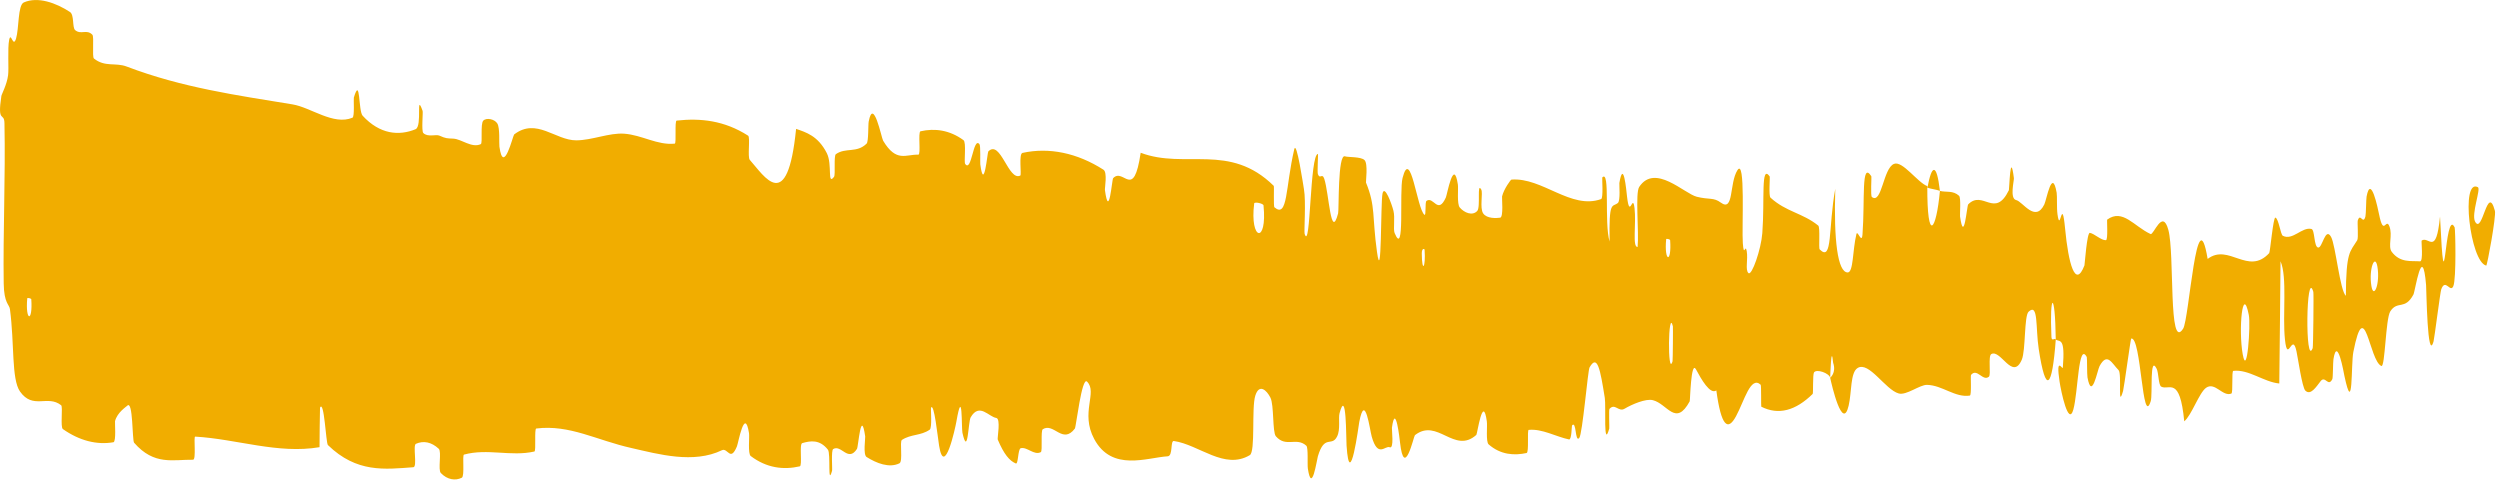 <?xml version="1.0" encoding="UTF-8"?> <svg xmlns="http://www.w3.org/2000/svg" viewBox="0 0 36.428 7" fill="none"><path d="M0.346 0.036C0.55 -0.055 0.817 0.042 1.02 0.175C1.084 0.217 1.051 0.402 1.095 0.439C1.181 0.511 1.261 0.42 1.346 0.506C1.374 0.535 1.339 0.828 1.369 0.853C1.53 0.982 1.683 0.907 1.847 0.97C2.653 1.277 3.446 1.387 4.262 1.521C4.531 1.565 4.858 1.831 5.136 1.715C5.169 1.701 5.15 1.443 5.156 1.422C5.253 1.097 5.22 1.617 5.284 1.686C5.535 1.959 5.814 1.982 6.055 1.883C6.158 1.84 6.055 1.329 6.158 1.616C6.166 1.635 6.139 1.909 6.168 1.938C6.232 2.003 6.353 1.954 6.402 1.976C6.498 2.019 6.514 2.016 6.604 2.02C6.727 2.026 6.874 2.162 7.006 2.1C7.035 2.086 6.997 1.806 7.042 1.758C7.087 1.711 7.207 1.734 7.247 1.8C7.287 1.867 7.27 2.087 7.277 2.137C7.336 2.563 7.474 1.973 7.492 1.959C7.816 1.71 8.093 2.046 8.397 2.045C8.628 2.044 8.875 1.933 9.094 1.948C9.356 1.967 9.578 2.119 9.832 2.093C9.859 2.09 9.827 1.761 9.86 1.757C10.208 1.719 10.554 1.755 10.901 1.977C10.935 2 10.89 2.289 10.925 2.329C11.138 2.567 11.474 3.138 11.6 1.878C11.744 1.928 11.919 1.978 12.048 2.232C12.131 2.396 12.051 2.711 12.153 2.576C12.176 2.546 12.146 2.27 12.18 2.246C12.325 2.145 12.484 2.235 12.628 2.092C12.657 2.063 12.649 1.816 12.658 1.771C12.727 1.41 12.843 2.007 12.868 2.05C13.061 2.373 13.201 2.246 13.381 2.254C13.422 2.256 13.373 1.923 13.413 1.913C13.621 1.866 13.836 1.894 14.039 2.042C14.084 2.075 14.043 2.358 14.064 2.389C14.159 2.52 14.18 1.986 14.272 2.101C14.291 2.125 14.28 2.367 14.284 2.394C14.339 2.811 14.387 2.219 14.401 2.206C14.58 2.028 14.694 2.646 14.867 2.558C14.888 2.547 14.841 2.241 14.899 2.228C15.286 2.143 15.696 2.228 16.079 2.473C16.139 2.511 16.096 2.741 16.1 2.769C16.161 3.213 16.201 2.618 16.22 2.596C16.373 2.435 16.517 2.933 16.621 2.226C17.27 2.471 17.916 2.074 18.56 2.708C18.568 2.715 18.554 3.008 18.57 3.021C18.767 3.186 18.729 2.731 18.859 2.174C18.892 2.035 18.991 2.706 19 2.756C19.032 2.937 18.999 3.372 19.01 3.408C19.099 3.683 19.084 2.243 19.205 2.243C19.208 2.245 19.193 2.51 19.203 2.537C19.234 2.62 19.265 2.514 19.296 2.605C19.366 2.817 19.391 3.516 19.498 3.109C19.512 3.056 19.491 2.239 19.598 2.278C19.641 2.294 19.83 2.28 19.883 2.333C19.936 2.386 19.9 2.649 19.904 2.66C20.047 3.009 19.992 3.153 20.064 3.668C20.135 4.181 20.116 2.957 20.145 2.82C20.174 2.684 20.279 2.971 20.304 3.071C20.33 3.171 20.298 3.338 20.321 3.395C20.473 3.764 20.387 2.787 20.437 2.593C20.555 2.133 20.647 3.041 20.755 3.129C20.784 3.154 20.76 2.947 20.786 2.927C20.889 2.854 20.951 3.137 21.068 2.877C21.087 2.835 21.182 2.289 21.243 2.689C21.252 2.747 21.227 2.974 21.271 3.024C21.336 3.1 21.454 3.15 21.525 3.074C21.577 3.018 21.517 2.645 21.583 2.761C21.612 2.813 21.558 3.031 21.612 3.11C21.667 3.189 21.806 3.179 21.859 3.172C21.911 3.164 21.882 2.881 21.887 2.862C21.913 2.753 22.014 2.617 22.023 2.617C22.474 2.582 22.891 3.059 23.33 2.901C23.365 2.889 23.342 2.591 23.347 2.586C23.465 2.461 23.372 3.254 23.454 3.52C23.443 2.914 23.491 3.024 23.574 2.958C23.614 2.925 23.593 2.691 23.596 2.667C23.656 2.311 23.697 2.771 23.708 2.865C23.747 3.211 23.79 2.802 23.817 3.033C23.844 3.263 23.782 3.603 23.862 3.599C23.884 3.382 23.825 2.816 23.885 2.724C24.114 2.377 24.541 2.821 24.724 2.867C24.908 2.913 24.967 2.873 25.074 2.952C25.267 3.093 25.196 2.673 25.316 2.481C25.436 2.289 25.378 3.322 25.395 3.544C25.412 3.766 25.431 3.538 25.452 3.66C25.473 3.782 25.427 3.933 25.477 3.979C25.526 4.025 25.662 3.63 25.679 3.397C25.716 2.905 25.655 2.389 25.786 2.57C25.794 2.581 25.769 2.853 25.798 2.88C26.027 3.089 26.265 3.102 26.494 3.287C26.525 3.313 26.497 3.615 26.515 3.634C26.706 3.827 26.638 3.318 26.742 2.751C26.719 3.505 26.777 3.966 26.922 3.97C27.008 3.973 26.993 3.644 27.05 3.412C27.067 3.342 27.128 3.568 27.139 3.413C27.176 2.908 27.118 2.341 27.267 2.567C27.274 2.577 27.253 2.854 27.276 2.871C27.422 2.981 27.439 2.452 27.598 2.388C27.721 2.337 27.942 2.66 28.083 2.712C28.08 3.56 28.213 3.366 28.267 2.782C28.359 2.805 28.458 2.772 28.546 2.853C28.576 2.881 28.556 3.126 28.56 3.153C28.619 3.568 28.659 3 28.679 2.978C28.893 2.761 29.067 3.192 29.272 2.771C29.279 2.756 29.291 2.167 29.345 2.597C29.349 2.627 29.281 2.894 29.377 2.915C29.474 2.936 29.655 3.251 29.788 2.979C29.821 2.913 29.902 2.435 29.968 2.808C29.977 2.859 29.967 3.028 29.98 3.122C30.021 3.421 30.043 2.826 30.091 3.332C30.139 3.837 30.239 4.215 30.373 3.867C30.377 3.857 30.409 3.385 30.452 3.393C30.519 3.405 30.615 3.503 30.686 3.5C30.719 3.498 30.698 3.206 30.704 3.2C30.931 3.036 31.093 3.297 31.336 3.41C31.381 3.432 31.509 3.033 31.595 3.348C31.69 3.694 31.593 5.131 31.811 4.789C31.899 4.652 32.01 2.828 32.168 3.773C32.474 3.539 32.758 4.022 33.065 3.688C33.079 3.673 33.123 3.164 33.155 3.171C33.203 3.183 33.23 3.42 33.264 3.436C33.409 3.508 33.541 3.304 33.68 3.336C33.732 3.347 33.714 3.593 33.777 3.607C33.84 3.621 33.882 3.297 33.967 3.453C34.032 3.572 34.096 4.234 34.182 4.311C34.185 3.659 34.244 3.672 34.348 3.5C34.368 3.466 34.347 3.239 34.356 3.211C34.395 3.094 34.431 3.283 34.467 3.155C34.476 3.124 34.477 2.901 34.484 2.864C34.546 2.535 34.648 3.037 34.666 3.124C34.733 3.456 34.765 3.166 34.816 3.297C34.868 3.427 34.791 3.591 34.851 3.67C34.975 3.834 35.136 3.798 35.263 3.808C35.313 3.811 35.279 3.513 35.286 3.506C35.39 3.431 35.496 3.748 35.554 3.155C35.627 4.688 35.617 3.006 35.767 3.313C35.778 3.338 35.793 4.063 35.748 4.169C35.703 4.275 35.634 4.049 35.572 4.215C35.557 4.254 35.472 4.933 35.46 4.974C35.369 5.296 35.356 4.212 35.351 4.153C35.297 3.511 35.193 4.243 35.166 4.293C35.041 4.525 34.934 4.373 34.829 4.538C34.761 4.645 34.754 5.354 34.7 5.333C34.522 5.261 34.459 4.271 34.291 5.129C34.255 5.312 34.291 6.088 34.161 5.478C34.153 5.44 34.057 4.882 34.001 5.235C33.994 5.279 33.995 5.505 33.985 5.524C33.924 5.647 33.883 5.467 33.815 5.553C33.748 5.639 33.668 5.768 33.591 5.691C33.545 5.645 33.485 5.224 33.463 5.121C33.401 4.824 33.334 5.311 33.295 4.952C33.256 4.59 33.332 4.041 33.23 3.807C33.226 4.395 33.218 4.998 33.212 5.588C32.987 5.567 32.767 5.378 32.542 5.404C32.514 5.407 32.542 5.723 32.513 5.735C32.387 5.785 32.276 5.56 32.146 5.65C32.044 5.721 31.933 6.055 31.827 6.139C31.763 5.467 31.606 5.695 31.492 5.634C31.451 5.613 31.454 5.433 31.426 5.375C31.318 5.158 31.369 5.752 31.339 5.845C31.213 6.244 31.202 4.9 31.054 4.933C31.046 4.934 30.949 5.651 30.936 5.696C30.852 5.987 30.922 5.446 30.87 5.393C30.773 5.297 30.706 5.125 30.593 5.335C30.56 5.397 30.481 5.844 30.417 5.499C30.409 5.453 30.413 5.217 30.407 5.203C30.284 4.971 30.281 5.716 30.211 5.968C30.14 6.22 30.032 5.706 30.01 5.558C29.953 5.175 30.054 5.394 30.058 5.357C30.094 4.909 30.015 4.986 29.955 4.949C29.946 4.219 29.862 4.263 29.892 4.912C29.896 4.983 29.943 4.915 29.955 4.949C29.902 5.664 29.809 5.756 29.707 5.087C29.659 4.774 29.704 4.408 29.559 4.542C29.493 4.602 29.518 5.104 29.46 5.241C29.326 5.554 29.153 5.085 29.016 5.159C28.966 5.186 29.014 5.461 28.981 5.489C28.89 5.563 28.81 5.357 28.72 5.463C28.711 5.473 28.731 5.761 28.703 5.764C28.489 5.798 28.303 5.613 28.079 5.608C27.971 5.606 27.778 5.765 27.666 5.733C27.472 5.679 27.233 5.26 27.068 5.362C26.96 5.427 26.983 5.715 26.937 5.911C26.848 6.292 26.69 5.61 26.668 5.505C26.668 5.502 26.761 5.434 26.711 5.286C26.682 4.978 26.669 5.504 26.668 5.505C26.654 5.437 26.469 5.371 26.432 5.427C26.412 5.457 26.423 5.729 26.413 5.74C26.164 5.984 25.915 6.053 25.664 5.926C25.659 5.92 25.666 5.615 25.655 5.606C25.509 5.47 25.416 5.844 25.296 6.065C25.176 6.287 25.08 6.213 25.009 5.689C24.918 5.755 24.788 5.523 24.713 5.383C24.638 5.242 24.628 5.836 24.621 5.848C24.416 6.224 24.297 5.884 24.084 5.831C23.982 5.805 23.781 5.891 23.671 5.956C23.584 6.008 23.532 5.869 23.452 5.958C23.441 5.97 23.452 6.234 23.449 6.244C23.36 6.561 23.403 5.914 23.384 5.799C23.317 5.379 23.276 5.155 23.162 5.353C23.136 5.398 23.059 6.329 23.011 6.383C22.948 6.452 22.972 6.119 22.906 6.2C22.901 6.206 22.902 6.412 22.862 6.403C22.674 6.364 22.47 6.244 22.275 6.264C22.249 6.266 22.283 6.593 22.244 6.601C22.064 6.64 21.866 6.628 21.691 6.475C21.648 6.436 21.675 6.208 21.665 6.14C21.608 5.729 21.526 6.326 21.512 6.337C21.191 6.624 20.945 6.084 20.617 6.341C20.599 6.356 20.462 6.996 20.4 6.447C20.396 6.411 20.335 5.849 20.282 6.233C20.278 6.257 20.316 6.546 20.25 6.517C20.184 6.487 20.078 6.68 19.988 6.363C19.959 6.263 19.891 5.703 19.806 6.149C19.8 6.18 19.668 7.19 19.621 6.493C19.613 6.379 19.621 5.642 19.519 6.02C19.499 6.093 19.535 6.257 19.483 6.36C19.405 6.518 19.3 6.321 19.203 6.649C19.186 6.707 19.115 7.207 19.057 6.828C19.048 6.768 19.065 6.522 19.035 6.495C18.89 6.363 18.738 6.527 18.591 6.357C18.539 6.297 18.566 5.899 18.511 5.793C18.457 5.686 18.348 5.584 18.291 5.766C18.234 5.947 18.296 6.581 18.211 6.632C17.841 6.852 17.474 6.48 17.105 6.426C17.05 6.418 17.095 6.645 17.014 6.649C16.717 6.666 16.202 6.879 15.944 6.397C15.737 6.011 15.998 5.717 15.839 5.56C15.763 5.485 15.68 6.222 15.662 6.245C15.482 6.48 15.357 6.154 15.195 6.254C15.161 6.275 15.194 6.574 15.166 6.588C15.068 6.64 14.966 6.507 14.873 6.531C14.831 6.543 14.839 6.771 14.801 6.753C14.709 6.714 14.628 6.618 14.538 6.404C14.53 6.384 14.585 6.101 14.517 6.09C14.407 6.074 14.271 5.863 14.144 6.081C14.107 6.146 14.105 6.668 14.024 6.307C14.008 6.232 14.029 5.606 13.935 6.147C13.919 6.237 13.761 6.967 13.684 6.496C13.664 6.373 13.611 5.86 13.566 5.941C13.56 5.954 13.585 6.234 13.547 6.261C13.415 6.352 13.277 6.323 13.142 6.41C13.106 6.434 13.16 6.724 13.106 6.751C12.957 6.824 12.772 6.75 12.627 6.659C12.574 6.625 12.611 6.385 12.607 6.359C12.545 5.934 12.508 6.508 12.487 6.541C12.358 6.741 12.259 6.472 12.141 6.543C12.108 6.562 12.131 6.836 12.124 6.86C12.057 7.098 12.107 6.607 12.064 6.553C11.944 6.4 11.81 6.422 11.689 6.457C11.644 6.47 11.694 6.787 11.654 6.795C11.417 6.85 11.17 6.82 10.939 6.645C10.895 6.611 10.923 6.367 10.914 6.311C10.851 5.921 10.759 6.453 10.738 6.504C10.642 6.736 10.605 6.52 10.52 6.56C10.106 6.761 9.595 6.618 9.204 6.529C8.695 6.416 8.3 6.183 7.814 6.244C7.783 6.247 7.814 6.572 7.787 6.579C7.444 6.657 7.106 6.53 6.761 6.624C6.733 6.631 6.774 6.939 6.729 6.961C6.636 7.008 6.518 6.991 6.424 6.893C6.378 6.846 6.439 6.581 6.393 6.539C6.286 6.44 6.171 6.418 6.06 6.467C6.013 6.489 6.084 6.804 6.023 6.808C5.607 6.839 5.198 6.893 4.778 6.485C4.749 6.457 4.724 5.817 4.663 5.94C4.658 6.118 4.658 6.327 4.656 6.516C4.051 6.619 3.451 6.397 2.844 6.362C2.818 6.361 2.862 6.7 2.813 6.699C2.526 6.694 2.247 6.788 1.954 6.451C1.925 6.418 1.94 5.822 1.854 5.912C1.839 5.928 1.709 6.008 1.676 6.137C1.672 6.157 1.695 6.435 1.653 6.444C1.411 6.486 1.158 6.422 0.916 6.252C0.877 6.224 0.919 5.927 0.891 5.905C0.694 5.748 0.48 5.973 0.291 5.704C0.165 5.522 0.212 5.01 0.145 4.505C0.136 4.434 0.058 4.423 0.054 4.129C0.043 3.391 0.081 2.582 0.065 1.795C0.062 1.626 -0.042 1.808 0.02 1.399C0.024 1.371 0.1 1.235 0.118 1.096C0.131 1 0.108 0.702 0.134 0.579C0.161 0.456 0.19 0.706 0.234 0.562C0.278 0.415 0.259 0.076 0.346 0.036ZM24.376 4.755C24.307 4.469 24.296 5.514 24.371 5.264C24.375 5.251 24.379 4.769 24.376 4.755ZM32.768 4.59C32.677 4.129 32.615 4.806 32.679 5.162C32.743 5.518 32.796 4.729 32.768 4.59ZM33.708 4.253C33.602 3.89 33.586 5.371 33.699 5.072C33.706 5.055 33.715 4.274 33.708 4.253ZM0.456 4.361C0.455 4.348 0.399 4.334 0.397 4.348C0.367 4.68 0.479 4.706 0.456 4.361ZM34.642 3.887C34.608 3.686 34.513 3.918 34.554 4.167C34.587 4.367 34.683 4.136 34.642 3.887ZM20.758 3.639C20.757 3.624 20.716 3.61 20.717 3.698C20.72 3.981 20.776 3.901 20.758 3.639ZM36.227 3.87C35.993 3.814 35.851 2.59 36.106 2.728C36.152 2.753 36.007 3.119 36.065 3.229C36.173 3.43 36.244 2.661 36.354 3.073C36.374 3.149 36.241 3.876 36.227 3.871C36.227 3.871 36.227 3.87 36.227 3.87ZM24.336 3.5C24.335 3.486 24.279 3.473 24.278 3.486C24.247 3.818 24.36 3.845 24.336 3.5ZM18.411 2.993C18.408 2.964 18.279 2.937 18.275 2.964C18.207 3.506 18.468 3.563 18.411 2.993ZM28.085 2.735C28.146 2.401 28.218 2.362 28.267 2.781C28.206 2.759 28.146 2.756 28.085 2.735Z" fill="#F1AD00"></path></svg> 